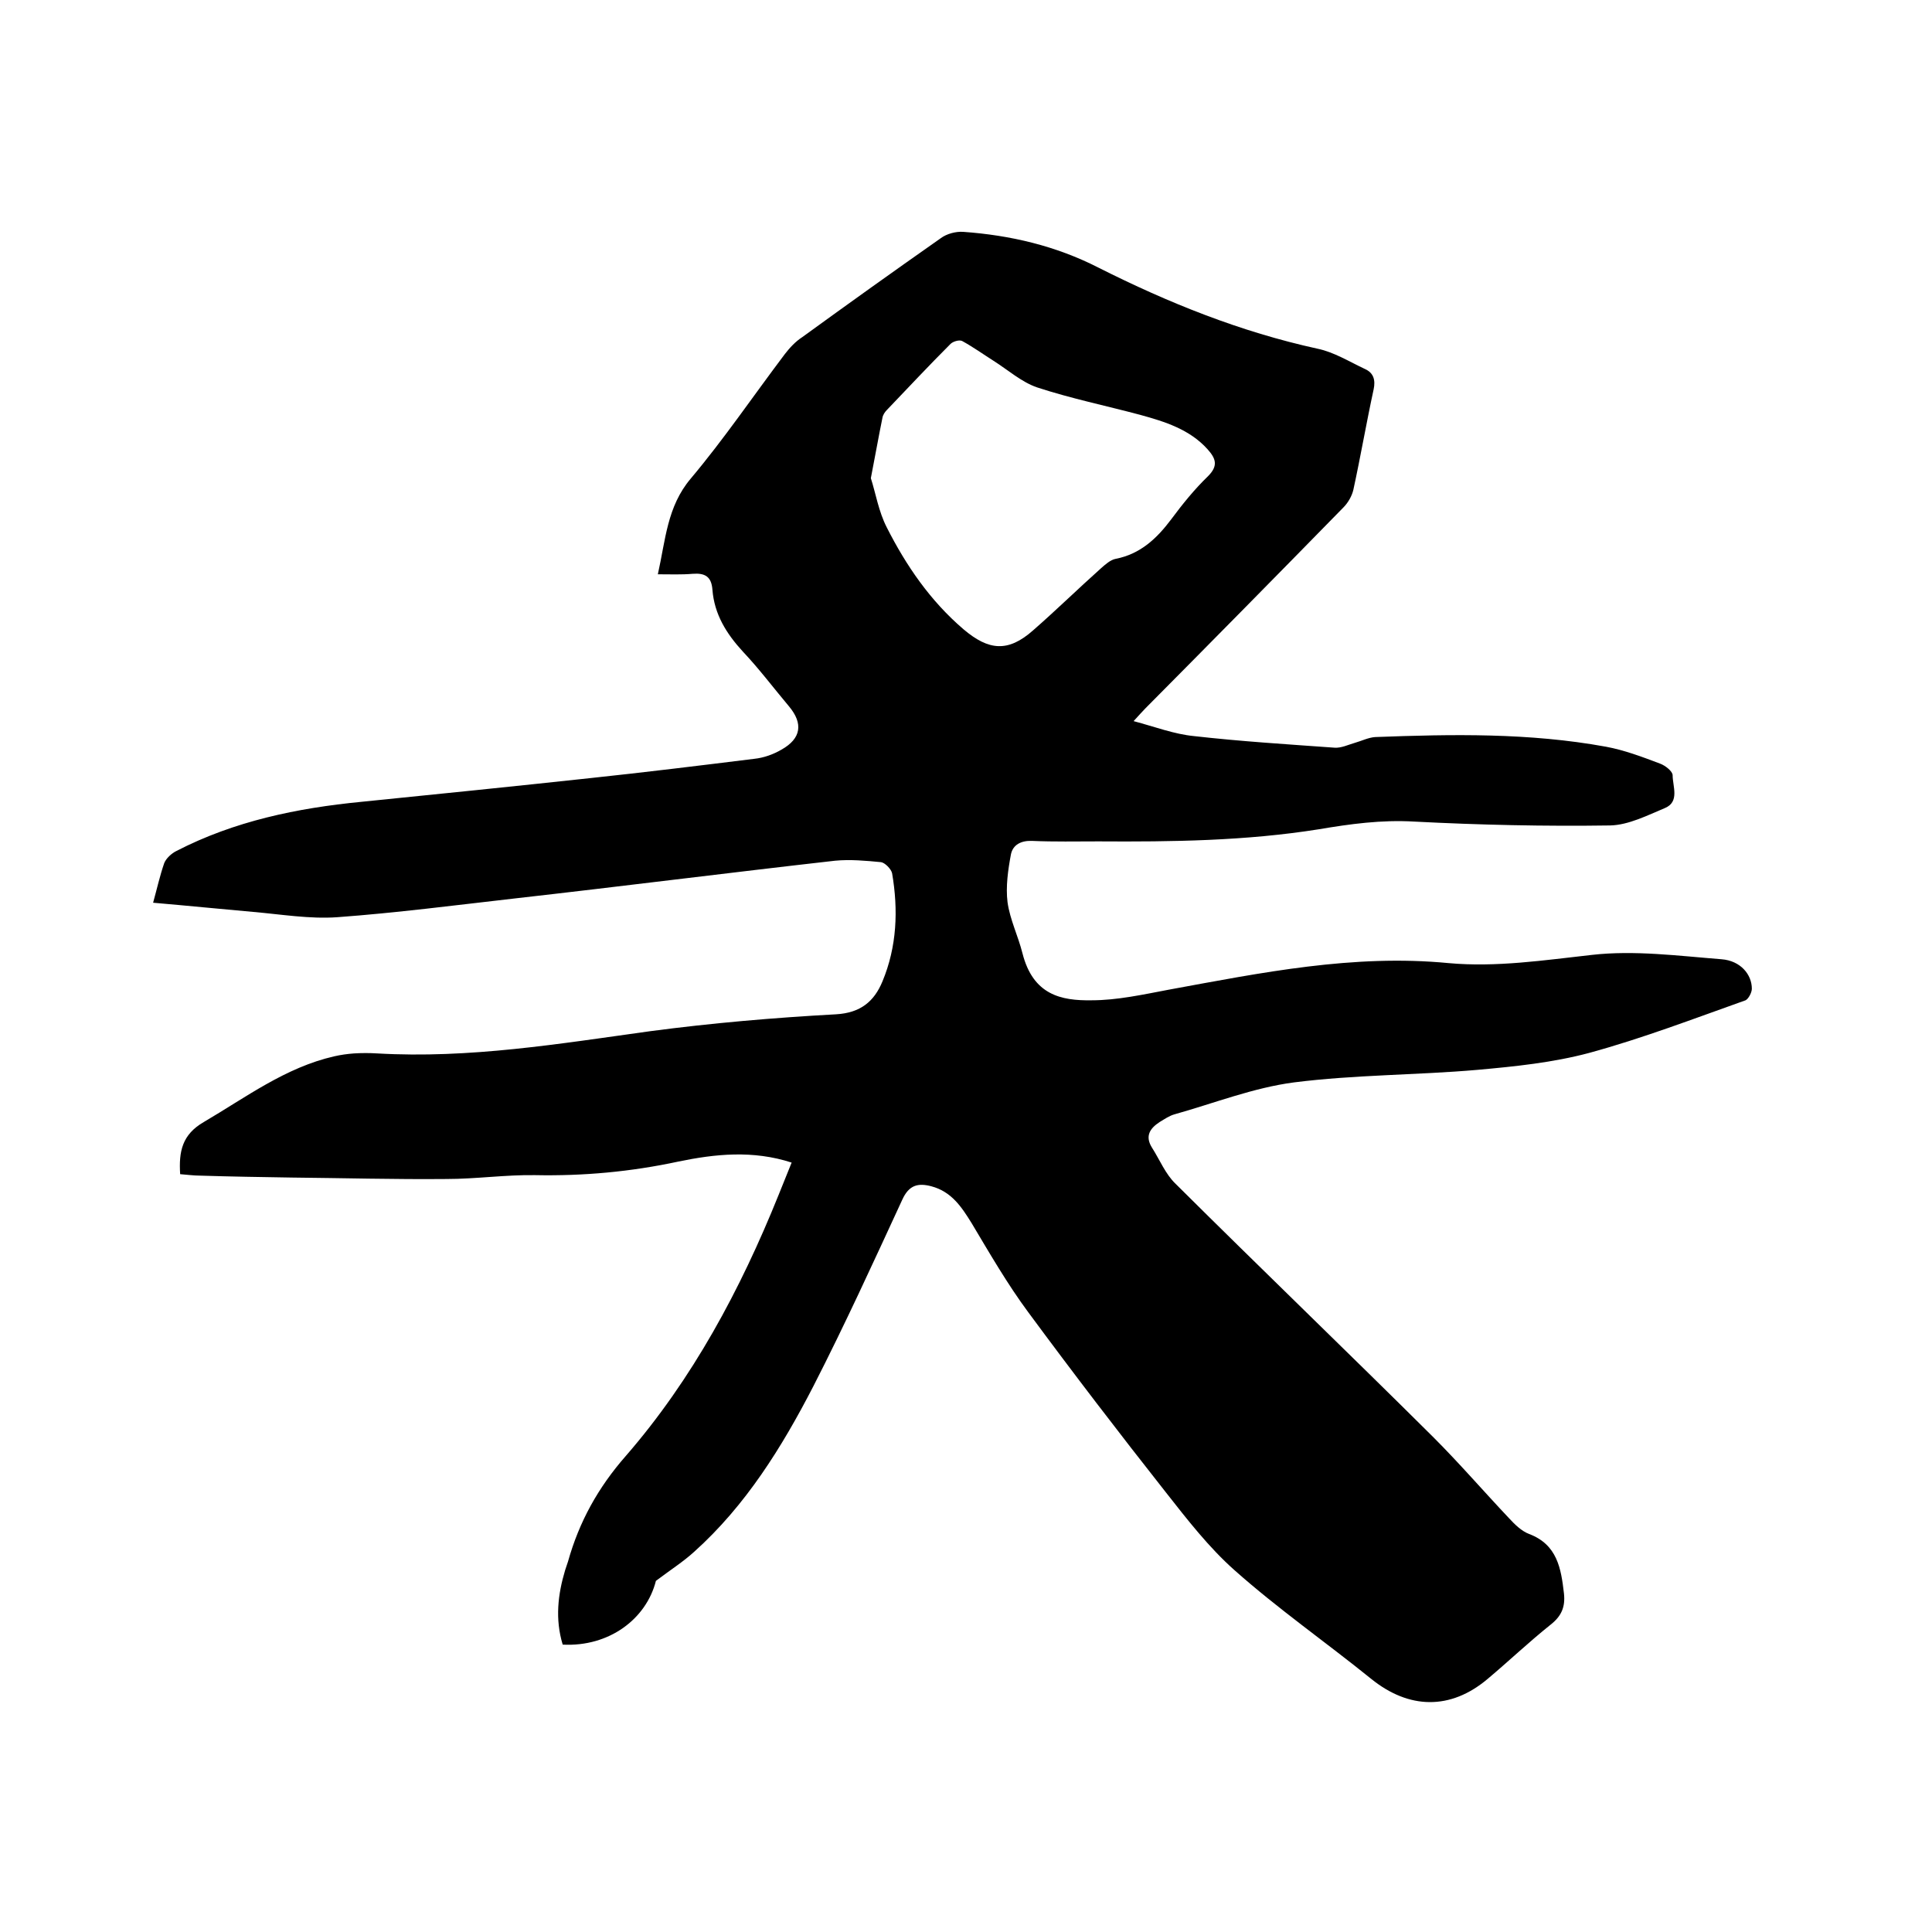 <svg enable-background="new 0 0 400 400" viewBox="0 0 400 400" xmlns="http://www.w3.org/2000/svg"><path d="m116.5 340.5c-1.6-5.3-1-10.4.5-15.4.2-.6.4-1.2.6-1.8 2.3-8.2 6.2-15.3 12-21.9 13.8-15.9 23.7-34.4 31.6-54 .9-2.2 1.8-4.5 2.7-6.7-8-2.6-15.8-1.8-23.5-.2-9.8 2.1-19.6 3-29.6 2.8-6.1-.1-12.2.8-18.4.8-10.7.1-21.3-.2-32-.3-6.3-.1-12.7-.2-19-.4-1.3 0-2.7-.2-4.1-.3-.3-4.7.4-8.2 4.9-10.8 8.7-5.1 16.9-11.3 27-13.6 1.3-.3 2.7-.5 4.1-.6 1.6-.1 3.2-.1 4.8 0 19.1 1.1 37.7-2 56.5-4.6 12.8-1.7 25.7-2.8 38.5-3.5 5.1-.3 7.9-2.7 9.6-6.8 3-7.2 3.3-14.8 2-22.4-.2-.9-1.5-2.2-2.3-2.3-3.1-.3-6.4-.6-9.5-.3-22.1 2.5-44.1 5.3-66.2 7.8-12.3 1.4-24.6 3-36.9 3.9-5.7.4-11.6-.6-17.4-1.1-6.8-.6-13.7-1.3-20.7-1.9.8-2.9 1.4-5.6 2.3-8.2.4-1 1.5-2 2.5-2.5 12-6.2 25-8.9 38.4-10.2 15.8-1.6 31.6-3.2 47.3-4.9 11.3-1.2 22.7-2.6 34-4 1.9-.2 3.9-.9 5.6-1.9 4.1-2.3 4.5-5.4 1.6-8.9-3.2-3.8-6.2-7.8-9.6-11.4-3.4-3.7-5.9-7.7-6.3-12.8-.2-2.7-1.5-3.5-4.1-3.3-2.3.2-4.6.1-7.2.1 1.6-7.1 1.9-14 6.8-19.8 6.9-8.2 13-17.2 19.5-25.8 1-1.3 2.2-2.6 3.6-3.5 9.5-6.9 19-13.7 28.7-20.5 1.2-.9 3.1-1.4 4.6-1.3 9.8.7 19.2 2.9 28 7.4 14.5 7.3 29.4 13.3 45.4 16.8 3.4.7 6.6 2.7 9.8 4.2 1.8.8 2.2 2.3 1.8 4.2-1.5 6.9-2.7 13.9-4.2 20.8-.3 1.3-1.1 2.7-2.1 3.7-13.6 13.9-27.3 27.8-41 41.6-.6.6-1.1 1.2-2.4 2.6 4.5 1.2 8.4 2.7 12.5 3.1 9.7 1.1 19.4 1.7 29.1 2.4 1.4.1 2.8-.6 4.2-1s2.8-1.1 4.2-1.2c16-.6 31.9-.9 47.8 2 3.8.7 7.5 2.1 11.2 3.5 1.1.4 2.6 1.6 2.6 2.4 0 2.3 1.5 5.5-1.6 6.8-3.6 1.5-7.5 3.5-11.3 3.6-13.5.2-27.1-.1-40.6-.8-6.8-.4-13.3.5-19.8 1.6-15.1 2.4-30.3 2.6-45.6 2.5-4.6 0-9.1.1-13.7-.1-2.3-.1-4 .8-4.4 2.8-.6 3.2-1.1 6.7-.7 9.9.5 3.6 2.2 7 3.1 10.6 2.2 8.6 8 9.8 14.3 9.7 5.3 0 10.7-1.2 16-2.2 19.1-3.5 38.2-7.4 57.9-5.5 9.9.9 19.8-.6 29.7-1.7 8.8-1 17.9.2 26.8.9 4 .3 6.3 3.2 6.3 6.1 0 .8-.7 2.1-1.3 2.4-10.7 3.8-21.4 7.9-32.4 10.9-7.5 2-15.3 2.8-23.1 3.5-12.6 1.1-25.4 1-38 2.6-8.4 1.1-16.5 4.3-24.7 6.6-1.1.3-2.1 1-3.1 1.6-2 1.3-3.1 2.9-1.6 5.3 1.6 2.5 2.8 5.5 4.9 7.5 17.7 17.6 35.7 34.9 53.4 52.5 5.4 5.4 10.4 11.2 15.6 16.7 1.2 1.3 2.6 2.7 4.2 3.3 5.8 2.2 6.6 7.1 7.2 12.3.3 2.8-.5 4.7-2.8 6.5-4.5 3.6-8.6 7.5-13 11.2-7.7 6.5-16.3 6.3-24.1 0-9.4-7.6-19.3-14.5-28.3-22.5-5.3-4.7-9.8-10.5-14.2-16.1-9.7-12.3-19.2-24.7-28.5-37.3-4.3-5.8-8-12.2-11.7-18.4-2.1-3.4-4.2-6.6-8.4-7.7-2.7-.7-4.6-.3-6 2.8-6 13-11.9 25.9-18.4 38.6-6.5 12.6-14 24.7-24.7 34.3-2.2 2-4.7 3.6-7.9 6-2 7.9-9.7 13.7-19.3 13.2zm63.8-241.5c1 3.1 1.6 6.9 3.3 10.2 4 7.9 9 15.2 15.9 21.1 5.2 4.4 9.2 4.8 14.4.2 4.8-4.2 9.3-8.6 14-12.8.9-.8 2-1.8 3.1-2 5.1-1 8.5-4.2 11.5-8.2 2.3-3.1 4.8-6.2 7.6-8.9 2.2-2.2 1.6-3.7-.1-5.6-3.7-4.1-8.8-5.7-13.9-7.1-7.1-1.9-14.4-3.4-21.4-5.7-3.2-1.1-6-3.6-9-5.5-2.2-1.4-4.3-2.9-6.5-4.1-.6-.3-1.9.1-2.4.6-4.5 4.5-8.8 9.1-13.2 13.7-.4.4-.8 1-.9 1.6-.8 3.9-1.5 7.9-2.4 12.5z"/></svg>